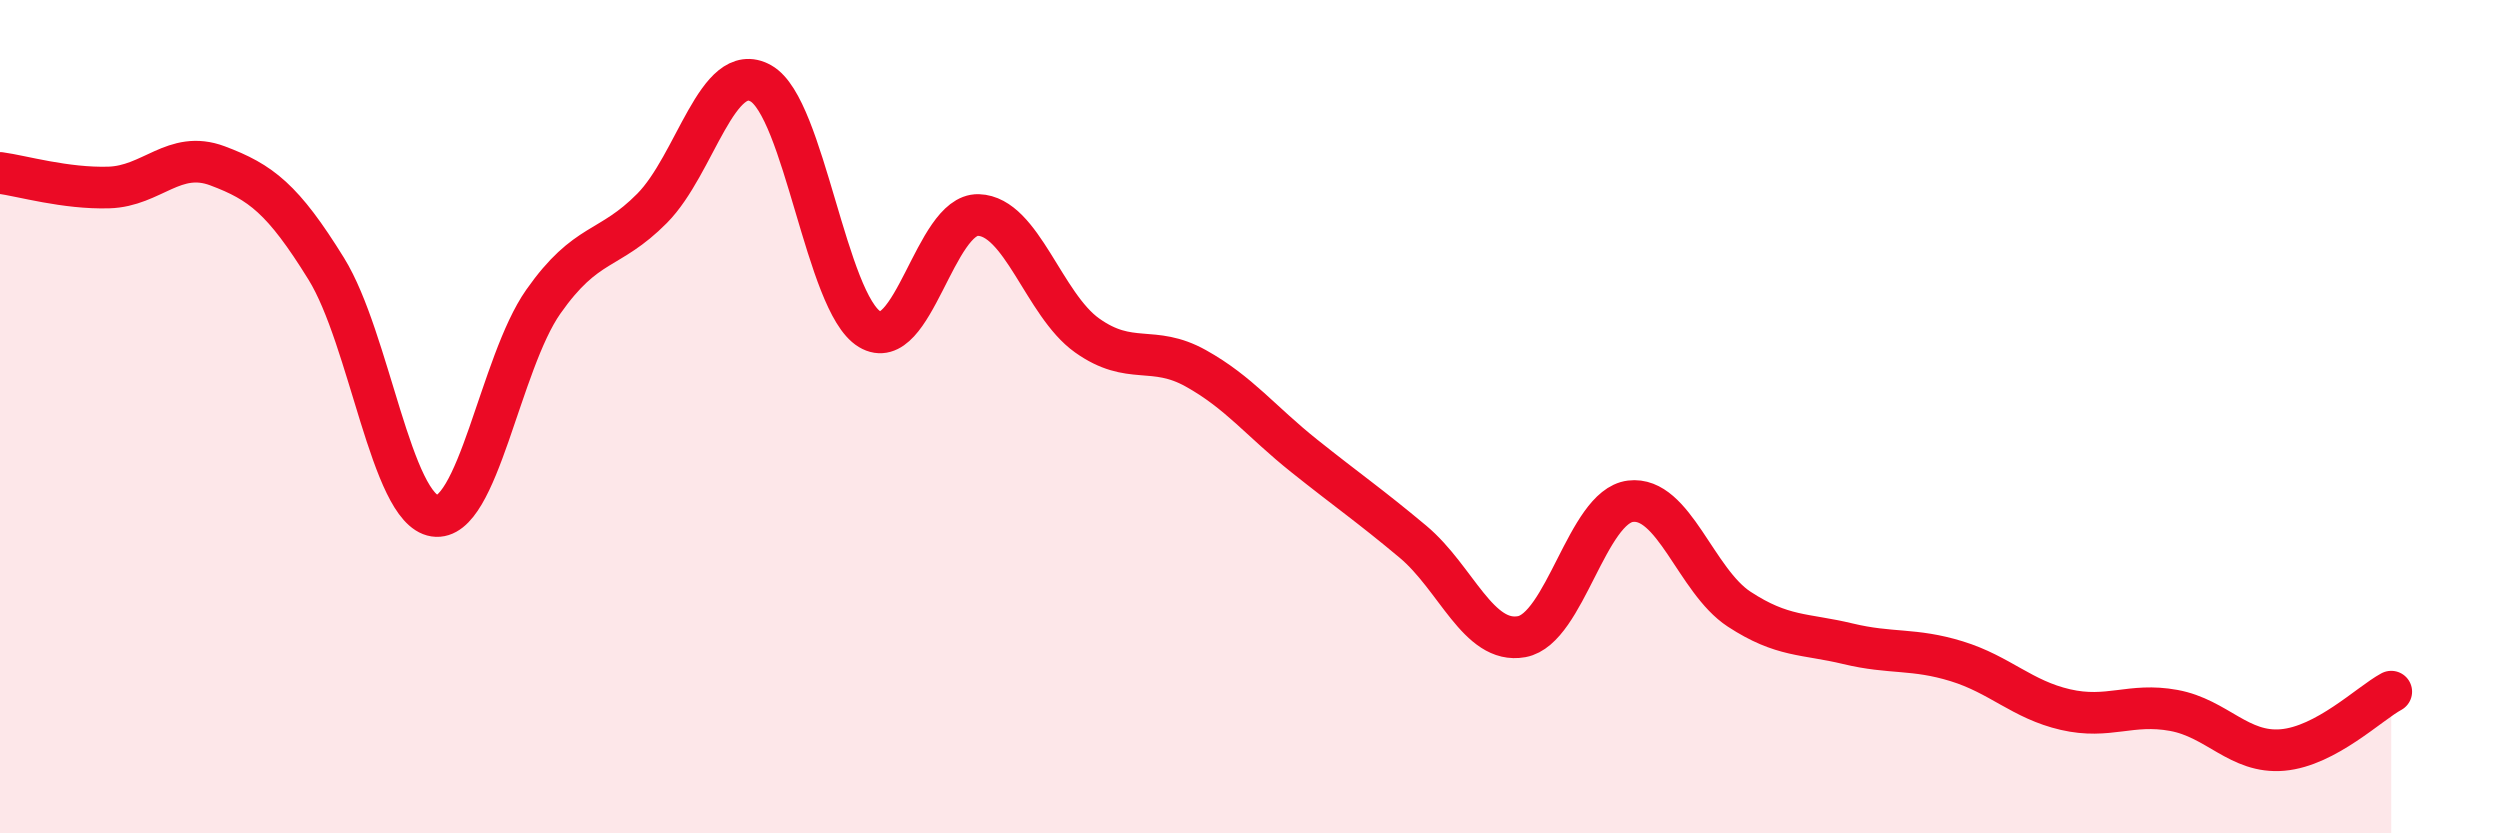 
    <svg width="60" height="20" viewBox="0 0 60 20" xmlns="http://www.w3.org/2000/svg">
      <path
        d="M 0,4.15 C 0.52,4.22 1.57,4.53 2.61,4.5 C 3.65,4.47 4.18,3.59 5.22,3.98 C 6.26,4.37 6.79,4.77 7.83,6.45 C 8.87,8.13 9.39,12.22 10.43,12.38 C 11.47,12.54 12,8.72 13.04,7.24 C 14.08,5.76 14.61,6.05 15.65,5 C 16.69,3.95 17.22,1.42 18.26,2 C 19.3,2.58 19.83,7.27 20.87,7.9 C 21.91,8.53 22.44,5.13 23.48,5.16 C 24.52,5.19 25.05,7.31 26.09,8.05 C 27.13,8.79 27.66,8.26 28.7,8.84 C 29.74,9.42 30.26,10.11 31.3,10.94 C 32.34,11.77 32.87,12.13 33.91,13 C 34.95,13.87 35.48,15.47 36.52,15.28 C 37.56,15.09 38.09,12.16 39.13,12.03 C 40.17,11.9 40.7,13.94 41.74,14.62 C 42.78,15.3 43.31,15.2 44.35,15.45 C 45.39,15.7 45.92,15.55 46.96,15.87 C 48,16.19 48.53,16.79 49.57,17.03 C 50.61,17.27 51.13,16.86 52.17,17.05 C 53.21,17.24 53.74,18.09 54.78,18 C 55.82,17.91 56.87,16.88 57.39,16.6L57.39 20L0 20Z"
        fill="#EB0A25"
        opacity="0.1"
        stroke-linecap="round"
        stroke-linejoin="round"
      />
      <path
        d="M 0,4.15 C 0.52,4.22 1.57,4.53 2.61,4.5 C 3.65,4.47 4.18,3.59 5.22,3.98 C 6.26,4.37 6.79,4.77 7.83,6.45 C 8.87,8.13 9.39,12.22 10.43,12.38 C 11.47,12.54 12,8.72 13.04,7.24 C 14.08,5.76 14.61,6.05 15.65,5 C 16.69,3.95 17.22,1.42 18.26,2 C 19.3,2.58 19.83,7.27 20.87,7.9 C 21.91,8.53 22.44,5.13 23.48,5.16 C 24.52,5.19 25.05,7.31 26.09,8.05 C 27.13,8.79 27.66,8.26 28.7,8.84 C 29.74,9.42 30.26,10.11 31.3,10.94 C 32.34,11.77 32.87,12.13 33.91,13 C 34.95,13.87 35.48,15.47 36.52,15.28 C 37.56,15.09 38.09,12.16 39.13,12.03 C 40.17,11.9 40.7,13.94 41.74,14.62 C 42.78,15.3 43.31,15.2 44.35,15.45 C 45.39,15.7 45.92,15.55 46.96,15.87 C 48,16.19 48.53,16.79 49.57,17.03 C 50.61,17.27 51.13,16.86 52.17,17.05 C 53.21,17.24 53.74,18.09 54.78,18 C 55.82,17.91 56.87,16.88 57.39,16.6"
        stroke="#EB0A25"
        stroke-width="1"
        fill="none"
        stroke-linecap="round"
        stroke-linejoin="round"
      />
    </svg>
  